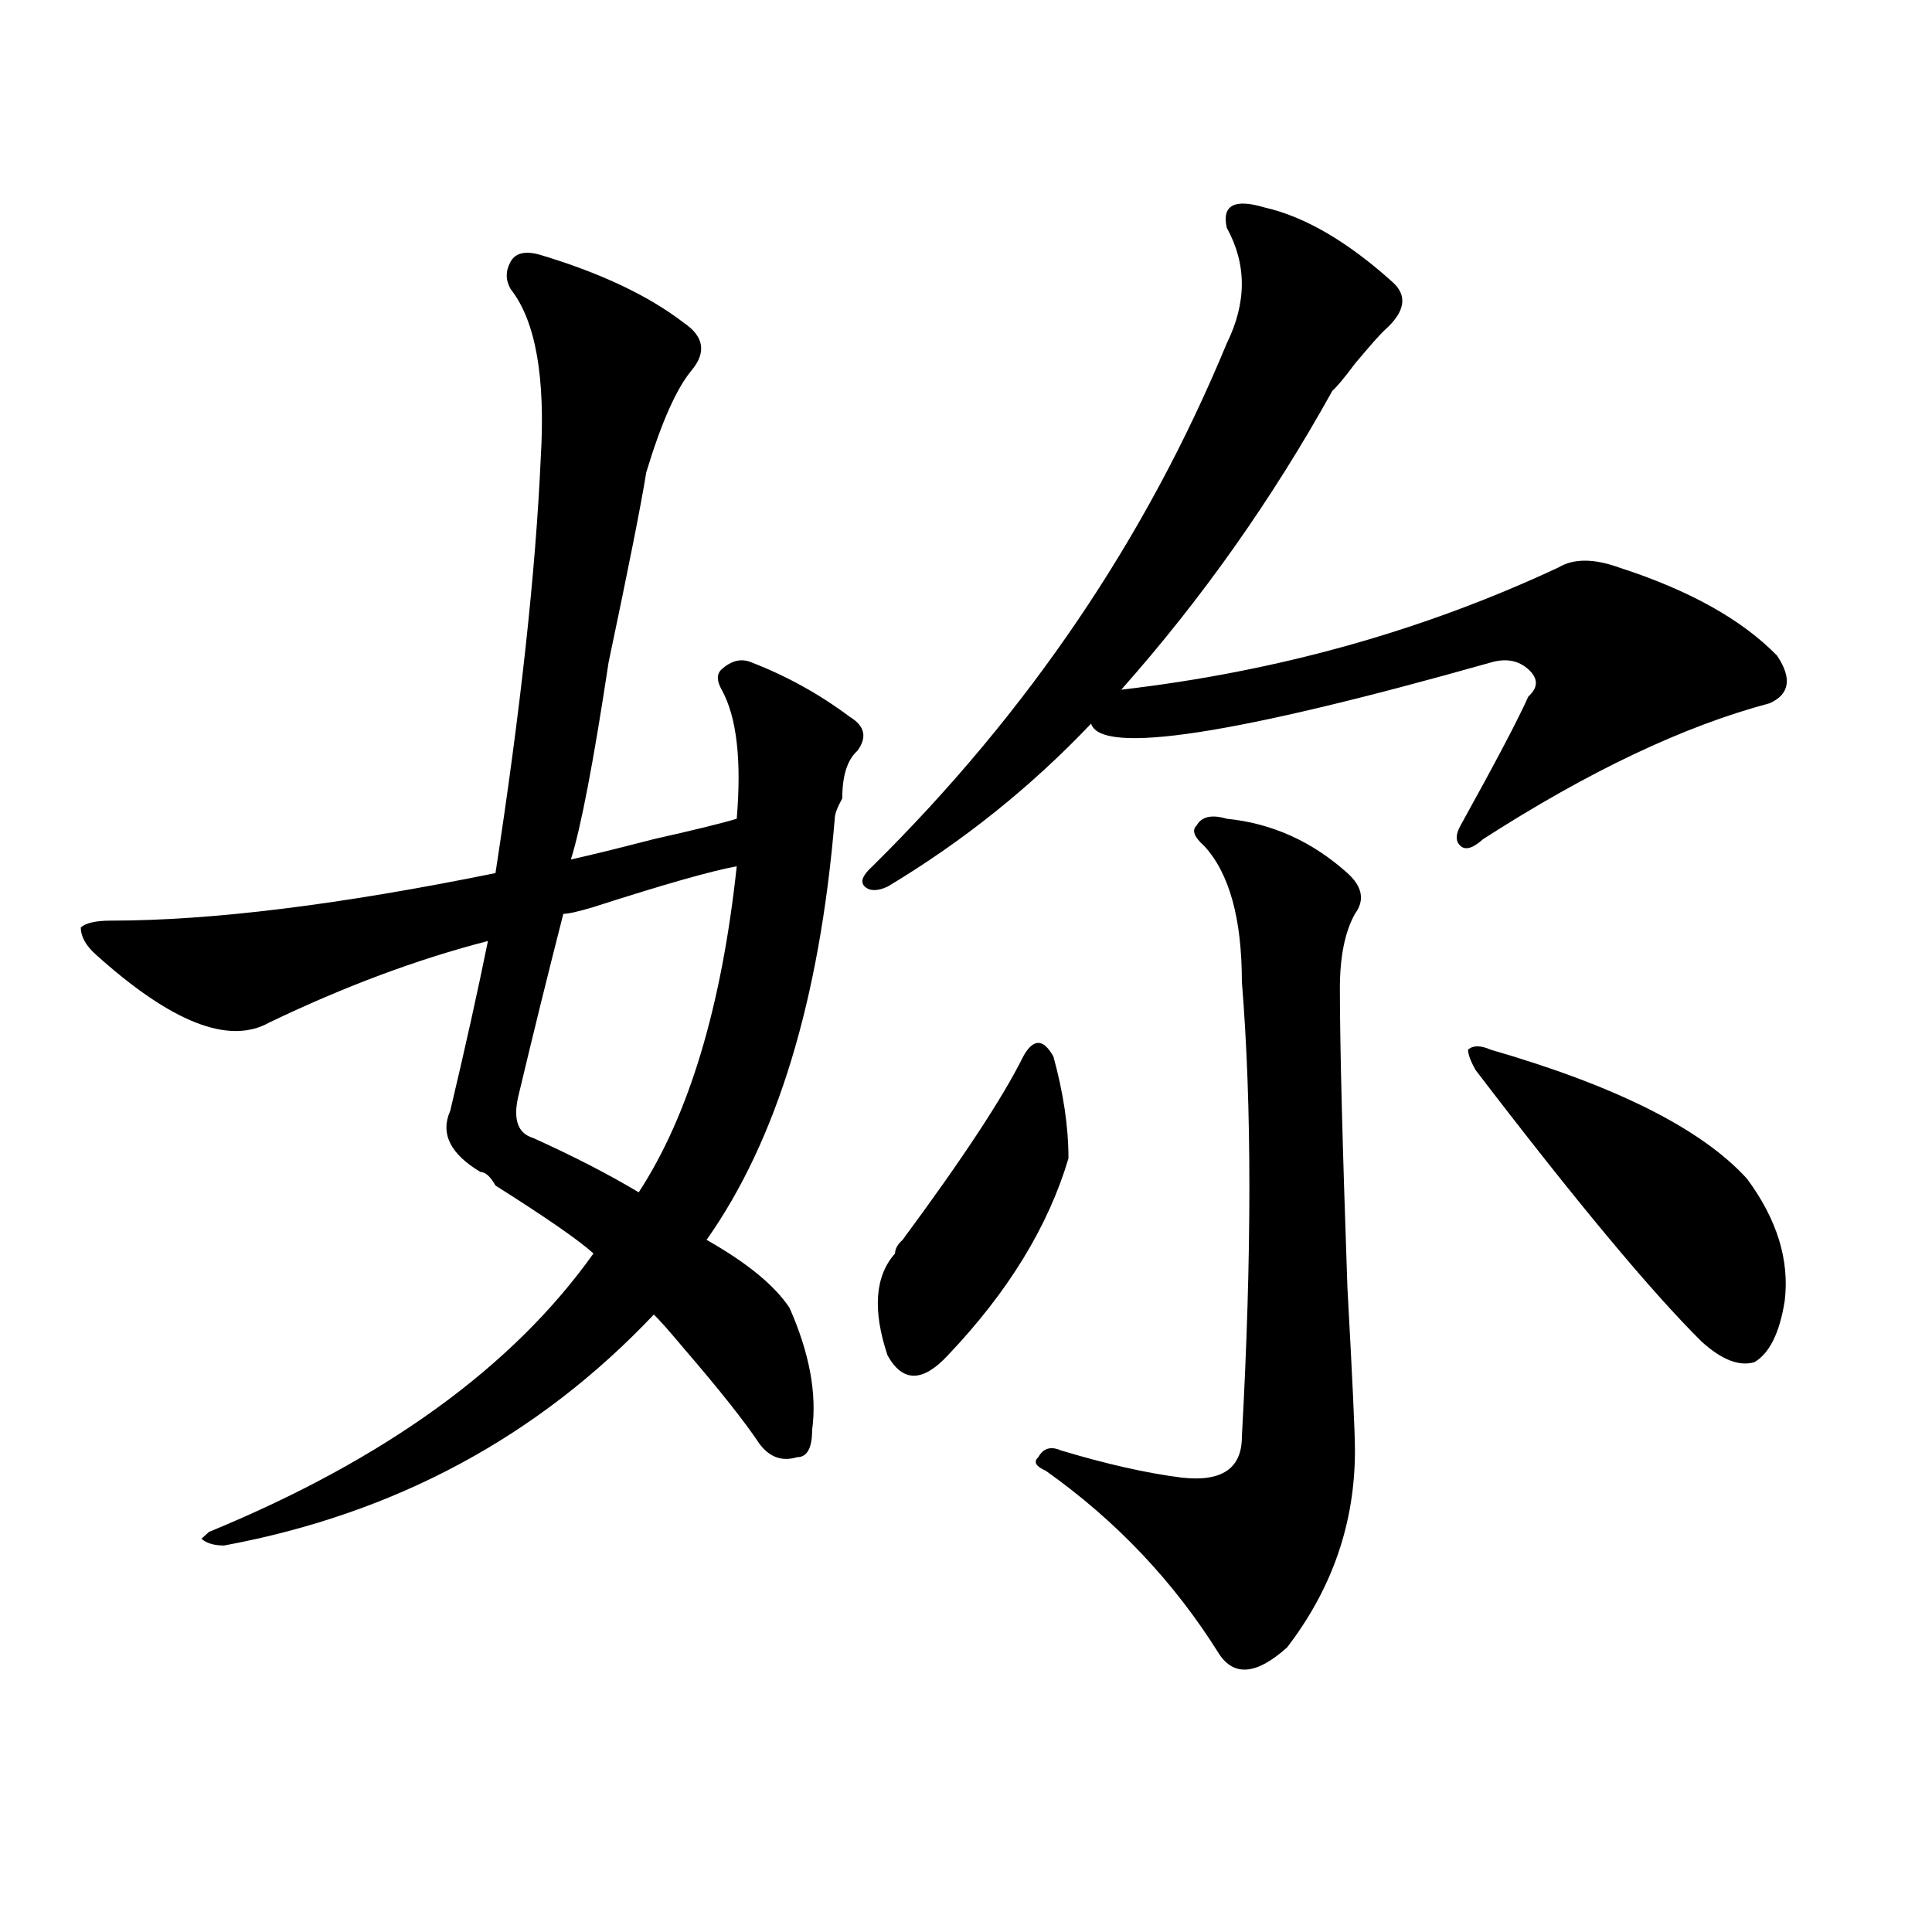 <?xml version="1.0" encoding="utf-8"?>
<!-- Generator: Adobe Illustrator 16.0.0, SVG Export Plug-In . SVG Version: 6.00 Build 0)  -->
<!DOCTYPE svg PUBLIC "-//W3C//DTD SVG 1.1//EN" "http://www.w3.org/Graphics/SVG/1.1/DTD/svg11.dtd">
<svg version="1.1" id="图层_1" xmlns="http://www.w3.org/2000/svg" xmlns:xlink="http://www.w3.org/1999/xlink" x="0px" y="0px"
	 width="1000px" height="1000px" viewBox="0 0 1000 1000" enable-background="new 0 0 1000 1000" xml:space="preserve">
<path d="M279.871,131.984c31.219,9.394,55.913,21.094,74.145,35.156c10.365,7.031,11.707,15.271,3.902,24.609
	c-7.805,9.394-15.609,26.972-23.414,52.734c-2.622,16.425-9.146,49.219-19.512,98.438c-7.805,51.581-14.329,85.584-19.512,101.953
	c10.366-2.307,24.694-5.822,42.926-10.547c20.792-4.669,35.121-8.185,42.926-10.547c2.561-30.432,0-52.734-7.805-66.797
	c-2.622-4.669-2.622-8.185,0-10.547c5.183-4.669,10.365-5.822,15.609-3.516c18.17,7.031,35.121,16.425,50.73,28.125
	c7.805,4.725,9.085,10.547,3.902,17.578c-5.244,4.725-7.805,12.909-7.805,24.609c-2.622,4.725-3.902,8.24-3.902,10.547
	c-7.805,93.769-29.938,166.443-66.34,217.969c20.792,11.756,35.121,23.456,42.926,35.156c10.365,23.456,14.268,44.55,11.707,63.281
	c0,9.394-2.622,14.063-7.805,14.063c-7.805,2.362-14.329,0-19.512-7.031c-7.805-11.7-20.854-28.125-39.023-49.219
	c-7.805-9.338-13.049-15.216-15.609-17.578c-59.876,63.281-134.021,103.162-222.434,119.531c-5.243,0-9.146-1.209-11.707-3.516
	l3.902-3.516c91.034-37.463,157.374-85.528,199.02-144.141c-7.805-7.031-24.755-18.731-50.73-35.156
	c-2.622-4.669-5.243-7.031-7.805-7.031c-15.609-9.338-20.853-19.885-15.609-31.641c7.805-32.794,14.269-62.072,19.512-87.891
	c-36.462,9.394-74.145,23.456-113.168,42.188c-20.853,11.756-50.73,0-89.754-35.156c-5.243-4.669-7.805-9.338-7.805-14.063
	c2.562-2.307,7.805-3.516,15.609-3.516c52.011,0,118.351-8.185,199.02-24.609c12.987-84.375,20.792-155.841,23.414-214.453
	c2.562-42.188-2.622-71.466-15.609-87.891c-2.622-4.669-2.622-9.338,0-14.063C266.823,130.831,272.066,129.678,279.871,131.984z
	 M381.332,448.391c-13.049,2.362-37.743,9.394-74.145,21.094c-7.805,2.362-13.048,3.516-15.609,3.516
	c-7.805,30.487-15.609,62.128-23.414,94.922c-2.622,11.756,0,18.787,7.805,21.094c20.792,9.394,39.023,18.787,54.633,28.125
	C356.576,577.315,373.527,521.065,381.332,448.391z M654.496,107.375c20.792,4.725,42.926,17.578,66.34,38.672
	c7.805,7.031,6.463,15.271-3.902,24.609c-2.622,2.362-7.805,8.24-15.609,17.578c-5.244,7.031-9.146,11.756-11.707,14.063
	c-31.219,56.25-67.682,107.831-109.266,154.688c80.607-9.338,156.094-30.432,226.336-63.281c7.805-4.669,18.17-4.669,31.219,0
	c36.401,11.756,63.718,26.972,81.949,45.703c7.805,11.756,6.463,19.94-3.902,24.609c-44.268,11.756-93.656,35.156-148.289,70.313
	c-5.244,4.725-9.146,5.878-11.707,3.516c-2.622-2.307-2.622-5.822,0-10.547c18.17-32.794,29.877-55.041,35.121-66.797
	c5.183-4.669,5.183-9.338,0-14.063c-5.244-4.669-11.707-5.822-19.512-3.516c-132.68,37.519-201.642,48.065-206.824,31.641
	c-31.219,32.85-66.34,60.975-105.363,84.375c-5.244,2.362-9.146,2.362-11.707,0c-2.622-2.307-1.342-5.822,3.902-10.547
	c80.607-79.65,141.765-169.903,183.41-270.703c10.365-21.094,10.365-40.979,0-59.766
	C632.362,106.222,638.887,102.706,654.496,107.375z M545.23,546.828c5.183,18.787,7.805,36.365,7.805,52.734
	c-10.427,35.156-31.219,69.159-62.438,101.953c-13.049,14.063-23.414,14.063-31.219,0c-7.805-23.4-6.524-40.979,3.902-52.734
	c0-2.307,1.28-4.669,3.902-7.031c31.219-42.188,52.011-73.828,62.438-94.922c2.561-4.669,5.183-7.031,7.805-7.031
	C539.986,539.797,542.608,542.159,545.23,546.828z M634.984,423.781c23.414,2.362,44.206,11.756,62.438,28.125
	c7.805,7.031,9.085,14.063,3.902,21.094c-5.244,9.394-7.805,22.303-7.805,38.672c0,28.125,1.28,79.706,3.902,154.688
	c2.561,46.912,3.902,75.037,3.902,84.375c0,37.519-11.707,71.466-35.121,101.953c-15.609,14.063-27.316,15.216-35.121,3.516
	c-23.414-37.519-53.353-69.104-89.754-94.922c-5.244-2.307-6.524-4.669-3.902-7.031c2.561-4.669,6.463-5.822,11.707-3.516
	c23.414,7.031,44.206,11.756,62.438,14.063c20.792,2.362,31.219-4.669,31.219-21.094c5.183-93.713,5.183-172.266,0-235.547
	c0-32.794-6.524-56.25-19.512-70.313c-5.244-4.669-6.524-8.185-3.902-10.547C621.936,422.628,627.18,421.475,634.984,423.781z
	 M771.566,543.313c64.998,18.787,109.266,41.034,132.68,66.797c15.609,21.094,22.072,42.188,19.512,63.281
	c-2.622,16.425-7.805,26.972-15.609,31.641c-7.805,2.362-16.951-1.153-27.316-10.547c-26.036-25.763-65.06-72.619-117.07-140.625
	c-2.622-4.669-3.902-8.185-3.902-10.547C762.42,541.006,766.322,541.006,771.566,543.313z"/>
</svg>
